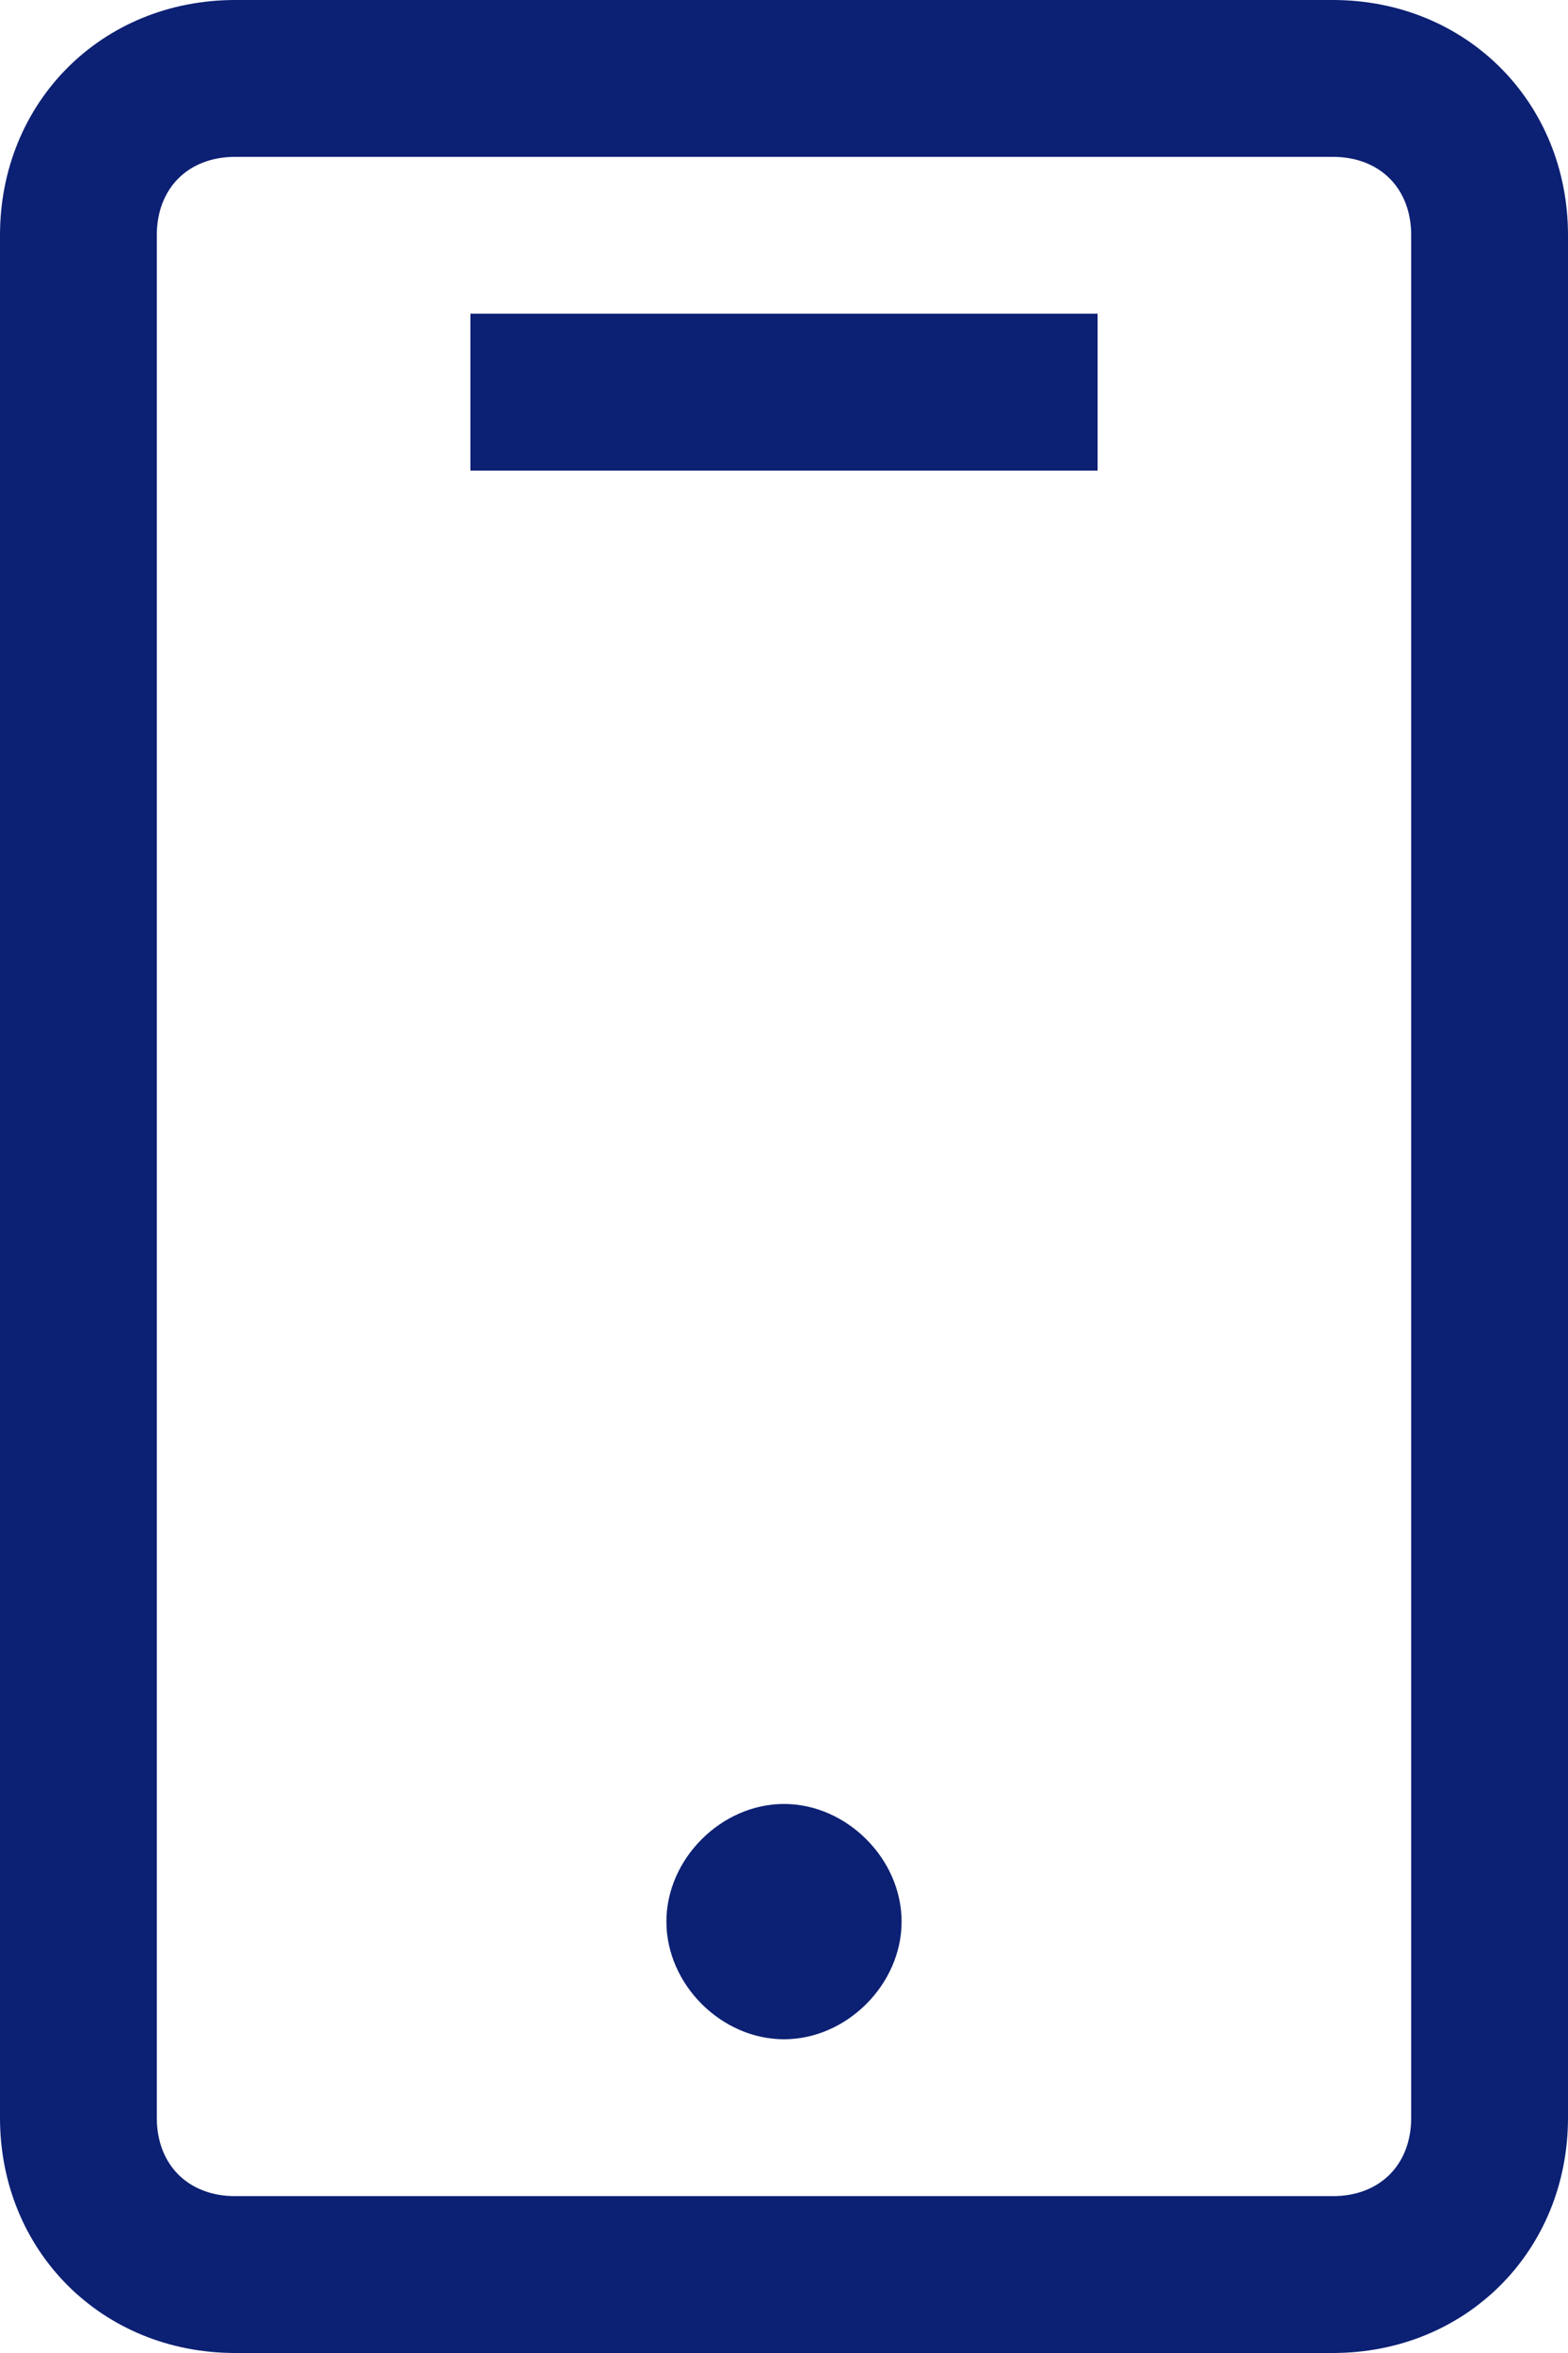 <svg class="svgImageIcon svgImage js-inline-svg-loaded" xmlns="http://www.w3.org/2000/svg" viewBox="0 0 20 30" style="enable-background:new 0 0 20 30" xml:space="preserve" aria-hidden="true">
  <path d="M17 0H3C1.3 0 0 1.3 0 3v24c0 1.7 1.3 3 3 3h14c1.7 0 3-1.3 3-3V3c0-1.7-1.3-3-3-3zm1 27c0 .6-.4 1-1 1H3c-.6 0-1-.4-1-1V3c0-.6.4-1 1-1h14c.6 0 1 .4 1 1v24zm-6.5-2.5c0 .8-.7 1.5-1.5 1.5s-1.5-.7-1.5-1.5S9.2 23 10 23s1.5.7 1.5 1.5zM6 4h8v2H6V4z" style="fill:#0c2074"/>
</svg>